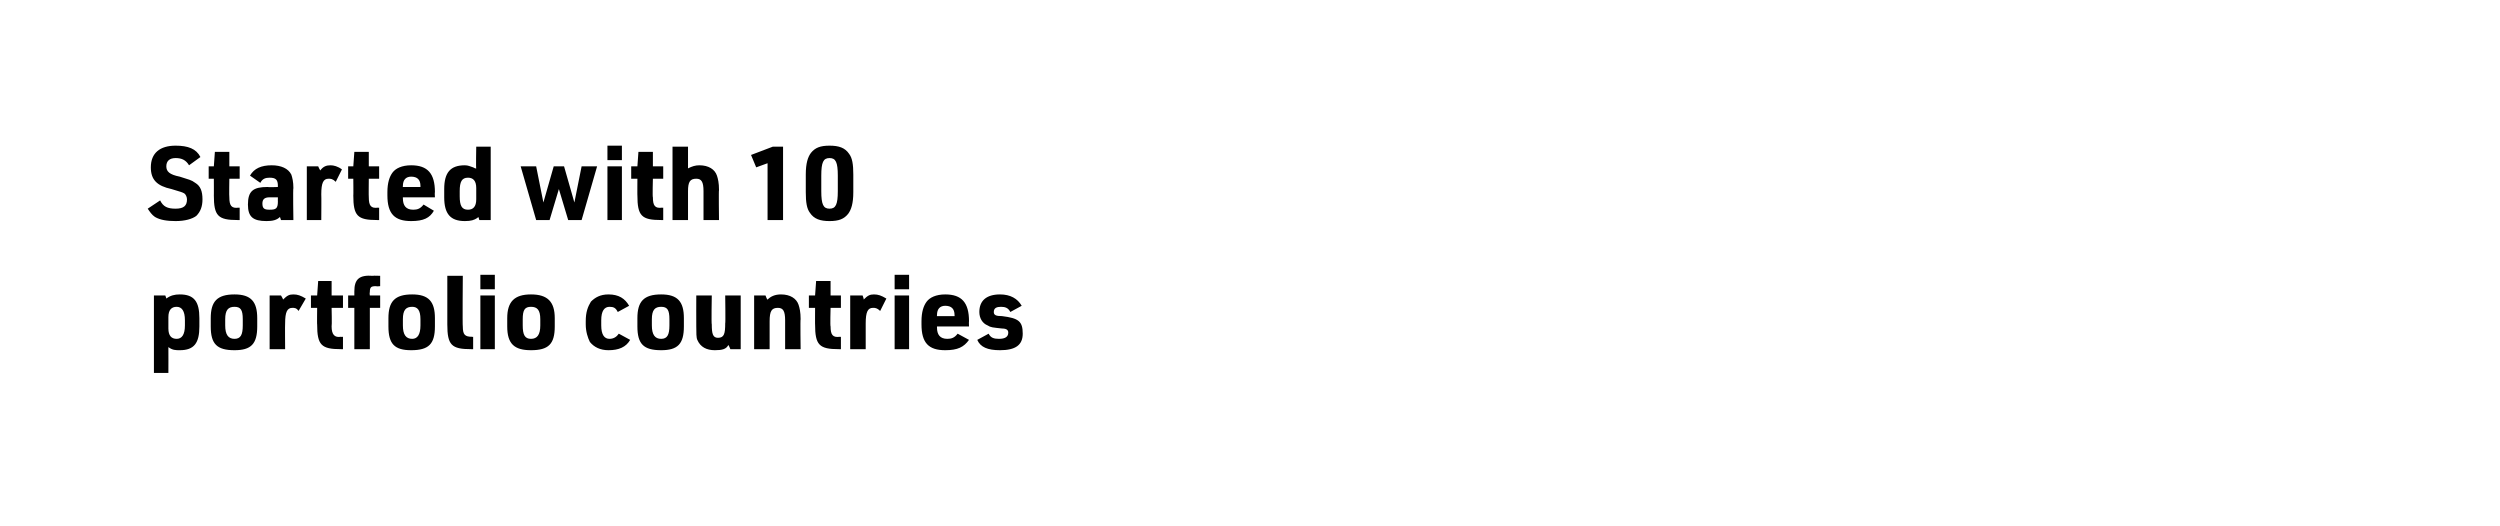 <?xml version="1.0" standalone="no"?>
<!DOCTYPE svg PUBLIC "-//W3C//DTD SVG 1.1//EN" "http://www.w3.org/Graphics/SVG/1.1/DTD/svg11.dtd">
<svg xmlns="http://www.w3.org/2000/svg" version="1.1" width="242px" height="50.9px" viewBox="0 0 242 50.9">
  <desc>Started with 10 portfolio countries</desc>
  <defs/>
  <g id="Polygon39387">
    <path d="M 14.9 28.6 L 16 28.6 C 16 28.6 16.12 28.91 16.1 28.9 C 16.5 28.6 16.9 28.5 17.4 28.5 C 18.8 28.5 19.3 29.2 19.3 30.8 C 19.3 30.8 19.3 31.6 19.3 31.6 C 19.3 33.2 18.8 33.9 17.4 33.9 C 17 33.9 16.7 33.9 16.3 33.6 C 16.31 33.64 16.3 36.1 16.3 36.1 L 14.9 36.1 L 14.9 28.6 Z M 17.9 31 C 17.9 30.1 17.6 29.7 17.1 29.7 C 16.6 29.7 16.3 30 16.3 30.7 C 16.3 30.7 16.3 31.8 16.3 31.8 C 16.3 32.5 16.6 32.8 17.1 32.8 C 17.6 32.8 17.9 32.4 17.9 31.5 C 17.9 31.5 17.9 31 17.9 31 Z M 20.4 30.8 C 20.4 29.2 21 28.5 22.7 28.5 C 24.3 28.5 24.9 29.2 24.9 30.8 C 24.9 30.8 24.9 31.6 24.9 31.6 C 24.9 33.3 24.3 33.9 22.7 33.9 C 21 33.9 20.4 33.3 20.4 31.6 C 20.4 31.6 20.4 30.8 20.4 30.8 Z M 23.5 30.9 C 23.5 30 23.3 29.7 22.7 29.7 C 22.1 29.7 21.8 30 21.8 30.9 C 21.8 30.9 21.8 31.5 21.8 31.5 C 21.8 32.4 22.1 32.8 22.7 32.8 C 23.3 32.8 23.5 32.4 23.5 31.5 C 23.5 31.5 23.5 30.9 23.5 30.9 Z M 26.1 28.6 L 27.2 28.6 C 27.2 28.6 27.42 28.96 27.4 29 C 27.8 28.6 28 28.5 28.4 28.5 C 28.8 28.5 29.1 28.6 29.6 28.9 C 29.6 28.9 28.9 30.1 28.9 30.1 C 28.7 29.8 28.5 29.8 28.3 29.8 C 27.8 29.8 27.6 30.2 27.6 31.3 C 27.58 31.32 27.6 33.8 27.6 33.8 L 26.1 33.8 L 26.1 28.6 Z M 30.1 29.8 L 30.1 28.6 L 30.7 28.6 L 30.8 27.2 L 32.1 27.2 L 32.1 28.6 L 33.2 28.6 L 33.2 29.8 L 32.1 29.8 C 32.1 29.8 32.14 31.59 32.1 31.6 C 32.1 32.4 32.4 32.7 33 32.6 C 33.04 32.63 33.2 32.6 33.2 32.6 L 33.2 33.8 C 33.2 33.8 32.99 33.81 33 33.8 C 31.1 33.8 30.7 33.4 30.7 31.4 C 30.68 31.44 30.7 29.8 30.7 29.8 L 30.1 29.8 Z M 33.7 29.8 L 33.7 28.6 L 34.3 28.6 C 34.3 28.6 34.3 28.19 34.3 28.2 C 34.3 27 34.8 26.6 36.1 26.7 C 36.12 26.67 36.8 26.7 36.8 26.7 L 36.8 27.7 C 36.8 27.7 36.43 27.74 36.4 27.7 C 35.9 27.7 35.8 27.8 35.8 28.3 C 35.76 28.3 35.8 28.6 35.8 28.6 L 36.8 28.6 L 36.8 29.8 L 35.8 29.8 L 35.8 33.8 L 34.3 33.8 L 34.3 29.8 L 33.7 29.8 Z M 37.6 30.8 C 37.6 29.2 38.2 28.5 39.9 28.5 C 41.5 28.5 42.1 29.2 42.1 30.8 C 42.1 30.8 42.1 31.6 42.1 31.6 C 42.1 33.3 41.5 33.9 39.8 33.9 C 38.2 33.9 37.6 33.3 37.6 31.6 C 37.6 31.6 37.6 30.8 37.6 30.8 Z M 40.7 30.9 C 40.7 30 40.4 29.7 39.9 29.7 C 39.3 29.7 39 30 39 30.9 C 39 30.9 39 31.5 39 31.5 C 39 32.4 39.3 32.8 39.9 32.8 C 40.4 32.8 40.7 32.4 40.7 31.5 C 40.7 31.5 40.7 30.9 40.7 30.9 Z M 44.8 26.7 C 44.8 26.7 44.76 31.59 44.8 31.6 C 44.8 32.4 45 32.6 45.7 32.6 C 45.66 32.63 45.8 32.6 45.8 32.6 L 45.8 33.8 C 45.8 33.8 45.6 33.81 45.6 33.8 C 43.7 33.8 43.3 33.4 43.3 31.4 C 43.3 31.44 43.3 26.7 43.3 26.7 L 44.8 26.7 Z M 46.5 26.6 L 47.9 26.6 L 47.9 28 L 46.5 28 L 46.5 26.6 Z M 46.5 28.6 L 47.9 28.6 L 47.9 33.8 L 46.5 33.8 L 46.5 28.6 Z M 49.1 30.8 C 49.1 29.2 49.8 28.5 51.4 28.5 C 53 28.5 53.7 29.2 53.7 30.8 C 53.7 30.8 53.7 31.6 53.7 31.6 C 53.7 33.3 53.1 33.9 51.4 33.9 C 49.8 33.9 49.1 33.3 49.1 31.6 C 49.1 31.6 49.1 30.8 49.1 30.8 Z M 52.3 30.9 C 52.3 30 52 29.7 51.4 29.7 C 50.8 29.7 50.6 30 50.6 30.9 C 50.6 30.9 50.6 31.5 50.6 31.5 C 50.6 32.4 50.8 32.8 51.4 32.8 C 52 32.8 52.3 32.4 52.3 31.5 C 52.3 31.5 52.3 30.9 52.3 30.9 Z M 61 32.9 C 60.6 33.6 59.9 33.9 58.9 33.9 C 58.1 33.9 57.5 33.6 57.1 33.1 C 56.9 32.7 56.7 32.1 56.7 31.4 C 56.7 31.4 56.7 31.1 56.7 31.1 C 56.7 30.2 56.9 29.7 57.2 29.2 C 57.6 28.8 58.1 28.5 58.9 28.5 C 59.9 28.5 60.5 28.9 60.9 29.6 C 60.9 29.6 59.8 30.2 59.8 30.2 C 59.6 29.8 59.4 29.7 59 29.7 C 58.5 29.7 58.2 30.1 58.2 31 C 58.2 31 58.2 31.5 58.2 31.5 C 58.2 32.4 58.5 32.8 59 32.8 C 59.4 32.8 59.7 32.6 59.9 32.3 C 59.9 32.3 61 32.9 61 32.9 Z M 61.7 30.8 C 61.7 29.2 62.3 28.5 64 28.5 C 65.6 28.5 66.2 29.2 66.2 30.8 C 66.2 30.8 66.2 31.6 66.2 31.6 C 66.2 33.3 65.6 33.9 64 33.9 C 62.3 33.9 61.7 33.3 61.7 31.6 C 61.7 31.6 61.7 30.8 61.7 30.8 Z M 64.8 30.9 C 64.8 30 64.6 29.7 64 29.7 C 63.4 29.7 63.1 30 63.1 30.9 C 63.1 30.9 63.1 31.5 63.1 31.5 C 63.1 32.4 63.4 32.8 64 32.8 C 64.6 32.8 64.8 32.4 64.8 31.5 C 64.8 31.5 64.8 30.9 64.8 30.9 Z M 68.9 28.6 C 68.9 28.6 68.85 31.42 68.9 31.4 C 68.9 32.3 69 32.7 69.5 32.7 C 70.1 32.7 70.2 32.3 70.2 31.3 C 70.24 31.32 70.2 28.6 70.2 28.6 L 71.7 28.6 L 71.7 33.8 L 70.7 33.8 C 70.7 33.8 70.53 33.38 70.5 33.4 C 70.3 33.8 69.9 33.9 69.2 33.9 C 68.4 33.9 67.8 33.6 67.5 32.9 C 67.4 32.7 67.4 32.2 67.4 31.6 C 67.39 31.59 67.4 28.6 67.4 28.6 L 68.9 28.6 Z M 73 28.6 L 74.1 28.6 C 74.1 28.6 74.25 29.02 74.3 29 C 74.6 28.7 75 28.5 75.6 28.5 C 76.5 28.5 77.1 28.9 77.3 29.5 C 77.4 29.8 77.5 30.2 77.5 30.9 C 77.46 30.85 77.5 33.8 77.5 33.8 L 76 33.8 C 76 33.8 76 31.02 76 31 C 76 30.1 75.8 29.8 75.3 29.8 C 74.7 29.8 74.5 30.1 74.5 31.1 C 74.5 31.12 74.5 33.8 74.5 33.8 L 73 33.8 L 73 28.6 Z M 78.3 29.8 L 78.3 28.6 L 78.9 28.6 L 79 27.2 L 80.4 27.2 L 80.4 28.6 L 81.4 28.6 L 81.4 29.8 L 80.4 29.8 C 80.4 29.8 80.35 31.59 80.4 31.6 C 80.4 32.4 80.6 32.7 81.3 32.6 C 81.25 32.63 81.4 32.6 81.4 32.6 L 81.4 33.8 C 81.4 33.8 81.2 33.81 81.2 33.8 C 79.3 33.8 78.9 33.4 78.9 31.4 C 78.89 31.44 78.9 29.8 78.9 29.8 L 78.3 29.8 Z M 82.3 28.6 L 83.5 28.6 C 83.5 28.6 83.64 28.96 83.6 29 C 84 28.6 84.2 28.5 84.6 28.5 C 85 28.5 85.3 28.6 85.8 28.9 C 85.8 28.9 85.2 30.1 85.2 30.1 C 84.9 29.8 84.7 29.8 84.5 29.8 C 84 29.8 83.8 30.2 83.8 31.3 C 83.8 31.32 83.8 33.8 83.8 33.8 L 82.3 33.8 L 82.3 28.6 Z M 86.6 26.6 L 88 26.6 L 88 28 L 86.6 28 L 86.6 26.6 Z M 86.6 28.6 L 88 28.6 L 88 33.8 L 86.6 33.8 L 86.6 28.6 Z M 90.7 31.7 C 90.7 32.4 91 32.8 91.7 32.8 C 92.1 32.8 92.4 32.7 92.7 32.3 C 92.7 32.3 93.8 32.9 93.8 32.9 C 93.3 33.6 92.7 33.9 91.5 33.9 C 89.9 33.9 89.2 33.2 89.2 31.4 C 89.2 31.4 89.2 31.1 89.2 31.1 C 89.2 30.2 89.4 29.6 89.7 29.2 C 90 28.8 90.6 28.5 91.5 28.5 C 93.1 28.5 93.8 29.3 93.8 31.1 C 93.78 31.09 93.8 31.6 93.8 31.6 L 90.7 31.6 C 90.7 31.6 90.7 31.72 90.7 31.7 Z M 92.4 30.6 C 92.4 30.6 92.41 30.48 92.4 30.5 C 92.4 29.9 92.1 29.6 91.5 29.6 C 91 29.6 90.7 29.9 90.7 30.5 C 90.69 30.48 90.7 30.6 90.7 30.6 L 92.4 30.6 Z M 95.7 32.3 C 95.9 32.7 96.2 32.8 96.7 32.8 C 97.3 32.8 97.6 32.6 97.6 32.2 C 97.6 32 97.5 31.8 97 31.8 C 96.1 31.7 95.9 31.7 95.6 31.5 C 95.1 31.3 94.8 30.8 94.8 30.2 C 94.8 29.1 95.5 28.5 96.8 28.5 C 97.8 28.5 98.5 28.9 98.9 29.6 C 98.9 29.6 97.8 30.2 97.8 30.2 C 97.6 29.8 97.3 29.7 96.9 29.7 C 96.5 29.7 96.2 29.8 96.2 30.2 C 96.2 30.5 96.4 30.6 97 30.6 C 98.6 30.8 99 31.1 99 32.3 C 99 33.4 98.3 33.9 96.8 33.9 C 95.6 33.9 94.9 33.6 94.6 32.9 C 94.6 32.9 95.7 32.3 95.7 32.3 Z " stroke="none" fill="#000"/>
  </g>
  <g id="Polygon39386">
    <path d="M 15.5 19.4 C 15.8 20 16.2 20.2 17 20.2 C 17.8 20.2 18.1 19.9 18.1 19.3 C 18.1 19.1 18 18.8 17.8 18.7 C 17.6 18.6 17.6 18.6 16.6 18.3 C 15.2 18 14.6 17.4 14.6 16.2 C 14.6 14.8 15.5 14.1 17 14.1 C 18.2 14.1 19 14.4 19.4 15.2 C 19.4 15.2 18.3 16 18.3 16 C 18 15.5 17.6 15.3 17 15.3 C 16.4 15.3 16.1 15.6 16.1 16.1 C 16.1 16.6 16.4 16.9 17.4 17.1 C 18.3 17.4 18.5 17.4 18.9 17.7 C 19.4 18 19.6 18.5 19.6 19.3 C 19.6 20 19.4 20.5 19 20.9 C 18.6 21.2 17.9 21.4 17 21.4 C 16.2 21.4 15.5 21.3 15 21 C 14.7 20.8 14.5 20.5 14.3 20.2 C 14.3 20.2 15.5 19.4 15.5 19.4 Z M 20.2 17.3 L 20.2 16.1 L 20.7 16.1 L 20.8 14.7 L 22.2 14.7 L 22.2 16.1 L 23.2 16.1 L 23.2 17.3 L 22.2 17.3 C 22.2 17.3 22.17 19.09 22.2 19.1 C 22.2 19.9 22.4 20.2 23.1 20.1 C 23.07 20.13 23.2 20.1 23.2 20.1 L 23.2 21.3 C 23.2 21.3 23.02 21.31 23 21.3 C 21.1 21.3 20.7 20.9 20.7 18.9 C 20.71 18.94 20.7 17.3 20.7 17.3 L 20.2 17.3 Z M 26.9 18 C 26.9 17.4 26.7 17.2 26.1 17.2 C 25.7 17.2 25.4 17.3 25.2 17.7 C 25.2 17.7 24.2 17 24.2 17 C 24.6 16.3 25.3 16 26.3 16 C 27.2 16 27.9 16.3 28.2 16.9 C 28.3 17.2 28.4 17.6 28.4 18.2 C 28.35 18.24 28.4 21.3 28.4 21.3 L 27.2 21.3 C 27.2 21.3 27.12 21.04 27.1 21 C 26.8 21.3 26.4 21.4 25.8 21.4 C 24.5 21.4 24 21 24 19.8 C 24 18.5 24.5 18.1 25.9 18.1 C 25.94 18.14 26.9 18.1 26.9 18.1 C 26.9 18.1 26.89 17.97 26.9 18 Z M 26.1 19.1 C 25.6 19.1 25.4 19.3 25.4 19.7 C 25.4 20.2 25.6 20.3 26.1 20.3 C 26.7 20.3 26.9 20.2 26.9 19.5 C 26.89 19.52 26.9 19.1 26.9 19.1 C 26.9 19.1 26.12 19.1 26.1 19.1 Z M 29.7 16.1 L 30.8 16.1 C 30.8 16.1 30.96 16.46 31 16.5 C 31.3 16.1 31.6 16 32 16 C 32.3 16 32.7 16.1 33.1 16.4 C 33.1 16.4 32.5 17.6 32.5 17.6 C 32.2 17.3 32 17.3 31.8 17.3 C 31.3 17.3 31.1 17.7 31.1 18.8 C 31.12 18.82 31.1 21.3 31.1 21.3 L 29.7 21.3 L 29.7 16.1 Z M 33.7 17.3 L 33.7 16.1 L 34.2 16.1 L 34.3 14.7 L 35.7 14.7 L 35.7 16.1 L 36.7 16.1 L 36.7 17.3 L 35.7 17.3 C 35.7 17.3 35.68 19.09 35.7 19.1 C 35.7 19.9 35.9 20.2 36.6 20.1 C 36.58 20.13 36.7 20.1 36.7 20.1 L 36.7 21.3 C 36.7 21.3 36.53 21.31 36.5 21.3 C 34.6 21.3 34.2 20.9 34.2 18.9 C 34.22 18.94 34.2 17.3 34.2 17.3 L 33.7 17.3 Z M 39 19.2 C 39 19.9 39.3 20.3 40 20.3 C 40.4 20.3 40.7 20.2 41 19.8 C 41 19.8 42 20.4 42 20.4 C 41.6 21.1 41 21.4 39.8 21.4 C 38.2 21.4 37.5 20.7 37.5 18.9 C 37.5 18.9 37.5 18.6 37.5 18.6 C 37.5 17.7 37.7 17.1 38 16.7 C 38.3 16.3 38.9 16 39.8 16 C 41.4 16 42.1 16.8 42.1 18.6 C 42.07 18.59 42.1 19.1 42.1 19.1 L 39 19.1 C 39 19.1 38.99 19.22 39 19.2 Z M 40.7 18.1 C 40.7 18.1 40.7 17.98 40.7 18 C 40.7 17.4 40.4 17.1 39.8 17.1 C 39.3 17.1 39 17.4 39 18 C 38.98 17.98 39 18.1 39 18.1 L 40.7 18.1 Z M 46.3 21 C 46.3 21 46.2 21.1 46.2 21.1 C 45.9 21.3 45.6 21.4 45 21.4 C 43.6 21.4 43 20.7 43 19.1 C 43 19.1 43 18.3 43 18.3 C 43 16.7 43.6 16 45 16 C 45.3 16 45.5 16.1 45.8 16.2 C 45.8 16.2 45.8 16.2 46 16.3 C 46 16.3 46 16.3 46.1 16.3 C 46.06 16.31 46.1 14.2 46.1 14.2 L 47.5 14.2 L 47.5 21.3 L 46.4 21.3 C 46.4 21.3 46.31 20.99 46.3 21 Z M 44.5 19 C 44.5 19.9 44.7 20.3 45.3 20.3 C 45.8 20.3 46.1 20 46.1 19.3 C 46.1 19.3 46.1 18.2 46.1 18.2 C 46.1 17.5 45.8 17.2 45.3 17.2 C 44.7 17.2 44.5 17.6 44.5 18.5 C 44.5 18.5 44.5 19 44.5 19 Z M 50.4 16.1 L 51.9 16.1 L 52.6 19.6 L 53.6 16.1 L 54.6 16.1 L 55.6 19.6 L 56.3 16.1 L 57.8 16.1 L 56.3 21.3 L 55 21.3 L 54.1 18.3 L 53.2 21.3 L 51.9 21.3 L 50.4 16.1 Z M 58.8 14.1 L 60.2 14.1 L 60.2 15.5 L 58.8 15.5 L 58.8 14.1 Z M 58.8 16.1 L 60.2 16.1 L 60.2 21.3 L 58.8 21.3 L 58.8 16.1 Z M 61.1 17.3 L 61.1 16.1 L 61.7 16.1 L 61.8 14.7 L 63.2 14.7 L 63.2 16.1 L 64.2 16.1 L 64.2 17.3 L 63.2 17.3 C 63.2 17.3 63.15 19.09 63.2 19.1 C 63.2 19.9 63.4 20.2 64.1 20.1 C 64.05 20.13 64.2 20.1 64.2 20.1 L 64.2 21.3 C 64.2 21.3 64 21.31 64 21.3 C 62.1 21.3 61.7 20.9 61.7 18.9 C 61.69 18.94 61.7 17.3 61.7 17.3 L 61.1 17.3 Z M 65.1 14.2 L 66.6 14.2 C 66.6 14.2 66.6 16.32 66.6 16.3 C 67 16.1 67.3 16 67.7 16 C 68.6 16 69.2 16.4 69.4 17 C 69.5 17.3 69.6 17.7 69.6 18.4 C 69.56 18.35 69.6 21.3 69.6 21.3 L 68.1 21.3 C 68.1 21.3 68.1 18.45 68.1 18.5 C 68.1 17.6 67.9 17.3 67.4 17.3 C 66.8 17.3 66.6 17.6 66.6 18.5 C 66.6 18.52 66.6 21.3 66.6 21.3 L 65.1 21.3 L 65.1 14.2 Z M 74.3 15.8 L 73.2 16.2 L 72.7 15 L 74.8 14.2 L 75.8 14.2 L 75.8 21.3 L 74.3 21.3 L 74.3 15.8 Z M 78 16.9 C 78 15.8 78.2 15.2 78.5 14.8 C 78.9 14.3 79.4 14.1 80.3 14.1 C 81.2 14.1 81.8 14.3 82.2 14.9 C 82.5 15.3 82.6 15.9 82.6 16.9 C 82.6 16.9 82.6 18.6 82.6 18.6 C 82.6 19.7 82.4 20.3 82.1 20.7 C 81.7 21.2 81.2 21.4 80.3 21.4 C 79.4 21.4 78.8 21.2 78.4 20.6 C 78.1 20.2 78 19.6 78 18.6 C 78 18.6 78 16.9 78 16.9 Z M 81.1 17 C 81.1 15.7 80.9 15.3 80.3 15.3 C 79.7 15.3 79.5 15.7 79.5 17 C 79.5 17 79.5 18.5 79.5 18.5 C 79.5 19.8 79.7 20.2 80.3 20.2 C 80.9 20.2 81.1 19.8 81.1 18.5 C 81.1 18.5 81.1 17 81.1 17 Z " stroke="none" fill="#000"/>
  </g>
</svg>